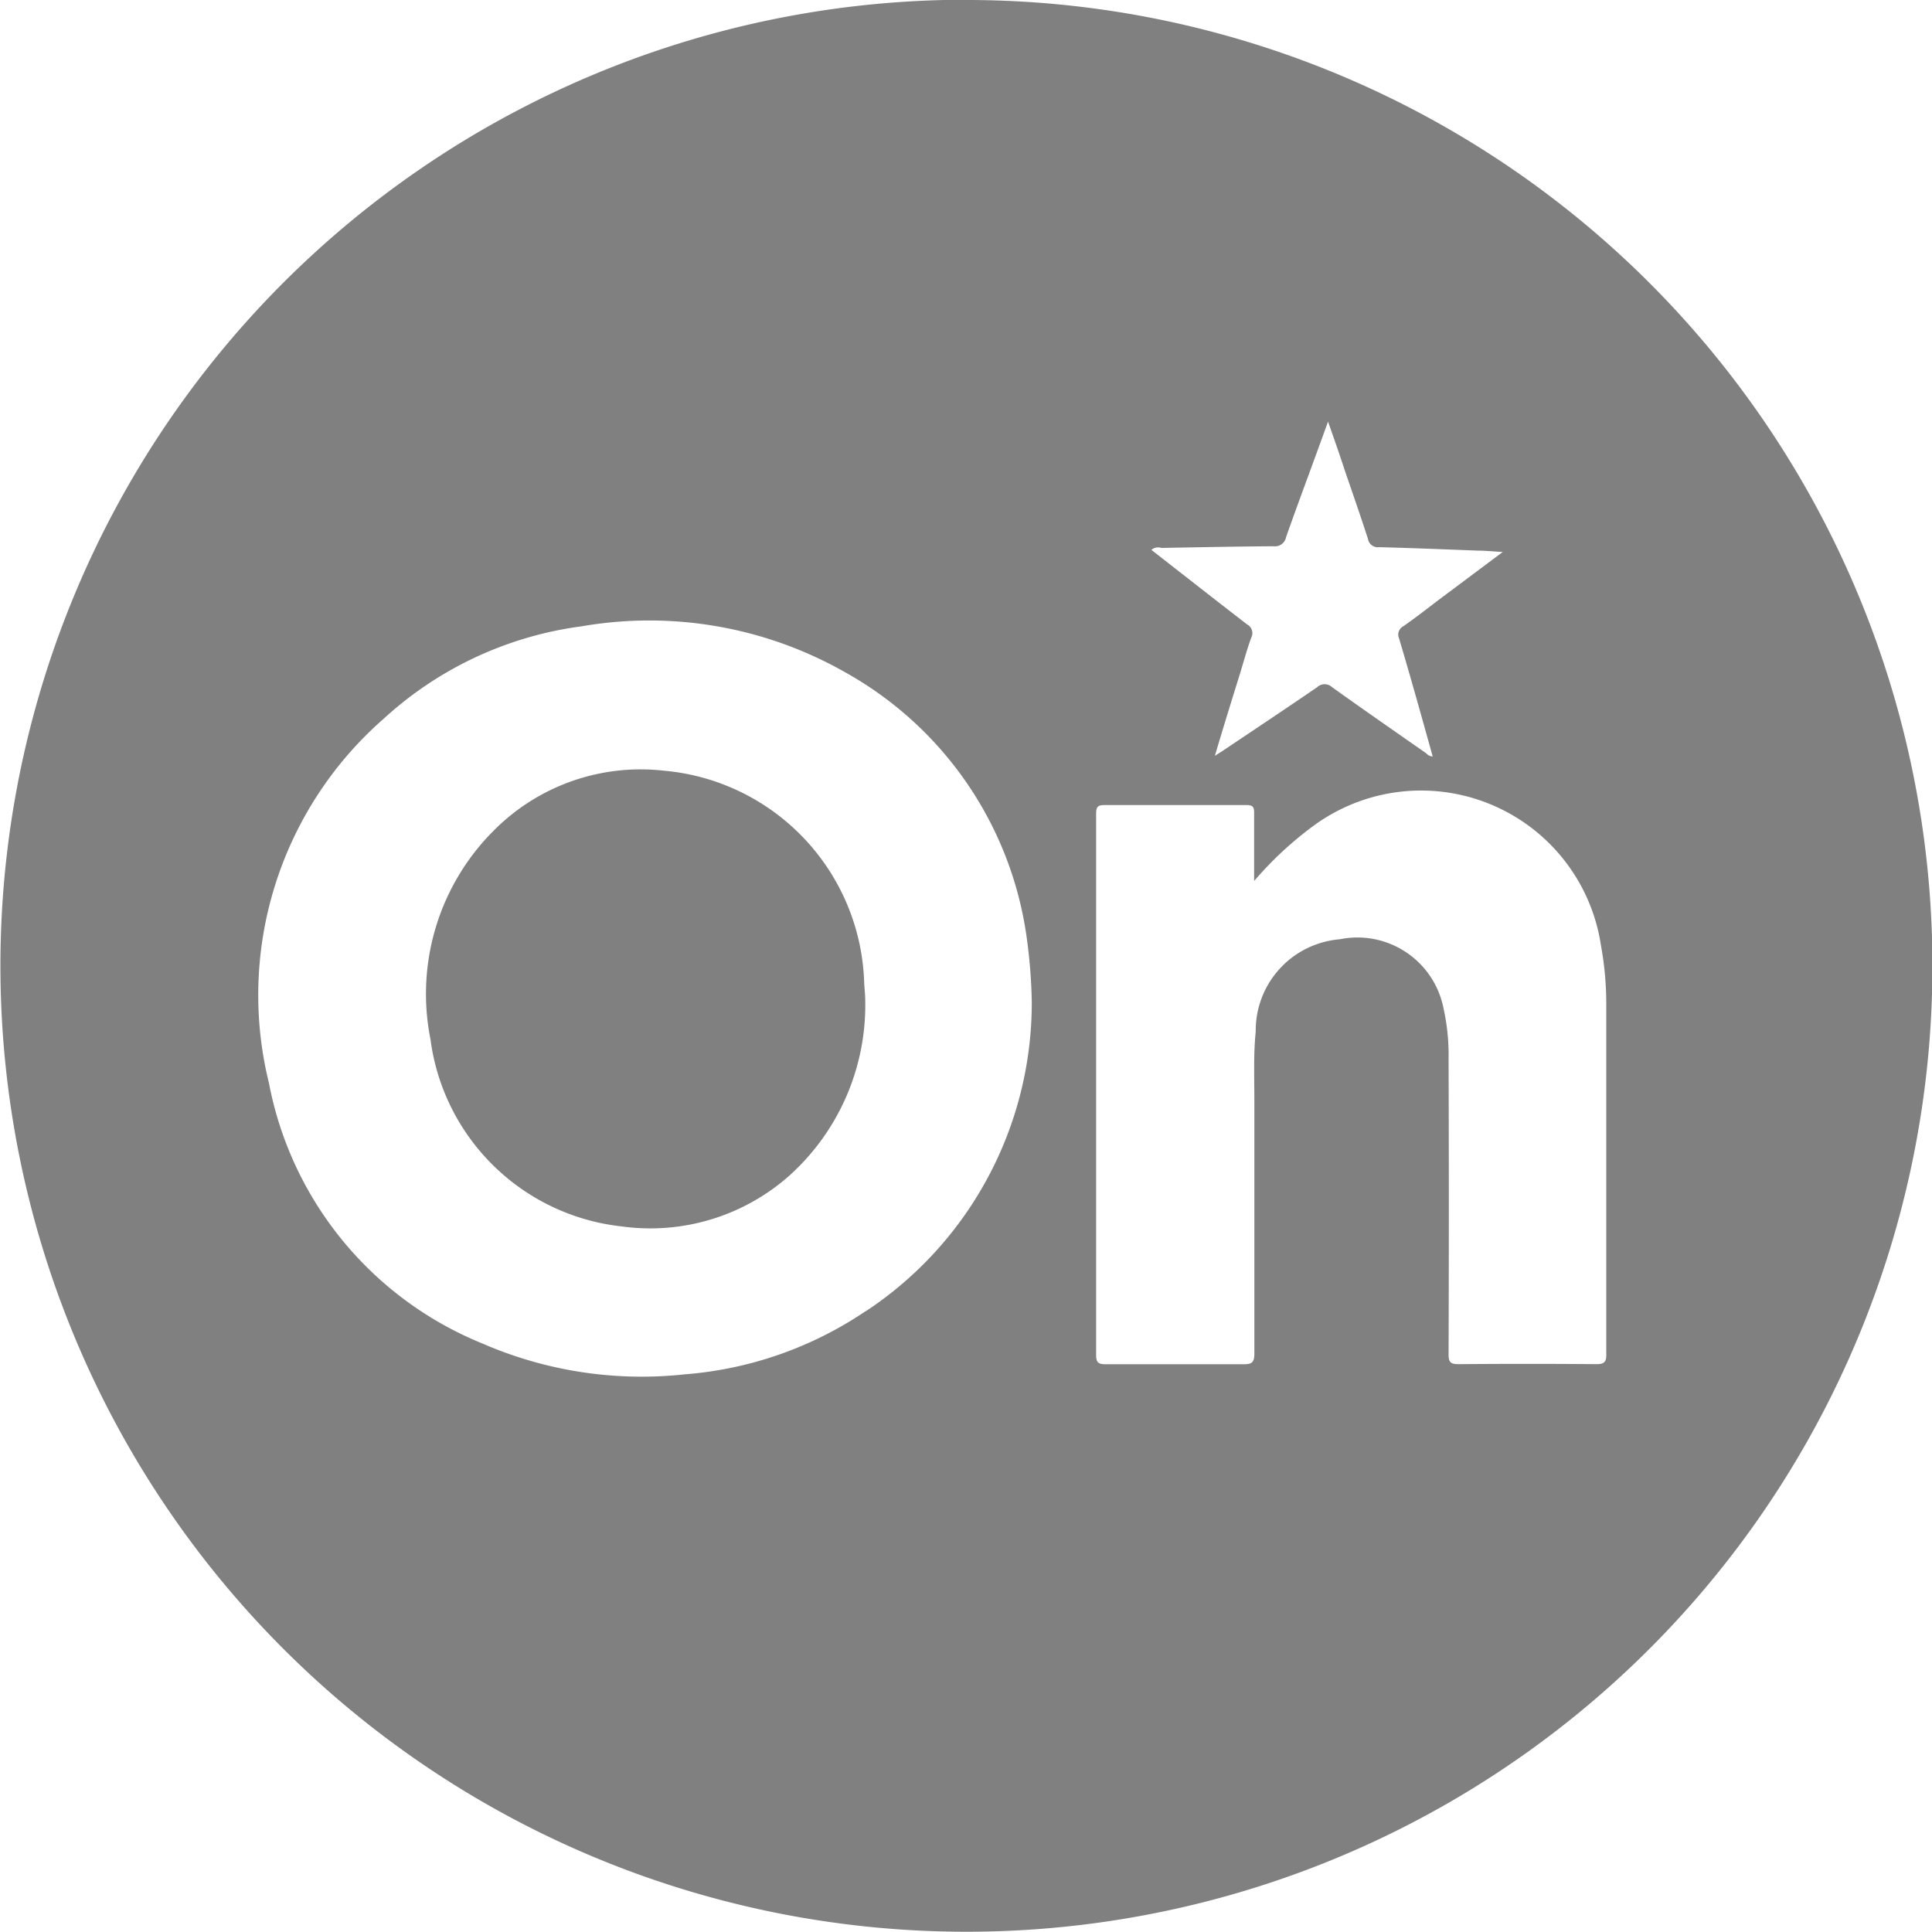 <svg xmlns="http://www.w3.org/2000/svg" width="69" height="69" viewBox="0 0 23 23">
<defs>
    <style>
      .cls-1 {
        fill: gray;
        fill-rule: evenodd;
      }
    </style>
  </defs>
  <path class="cls-1" d="M423.905,301.175a2.463,2.463,0,0,0-2,.686,2.746,2.746,0,0,0-.781,2.507A2.578,2.578,0,0,0,423.4,306.6a2.493,2.493,0,0,0,2-.607,2.731,2.731,0,0,0,.9-2.1c0-.05-0.008-0.121-0.012-0.191A2.615,2.615,0,0,0,423.905,301.175Zm3.6-9.178a11.5,11.5,0,1,0,11.5,11.5A11.5,11.5,0,0,0,427.508,292Zm2.318,6.526c0.446-.008.893-0.017,1.339-0.02a0.133,0.133,0,0,0,.148-0.108c0.16-.453.329-0.9,0.5-1.376,0.073,0.208.139,0.395,0.2,0.583,0.093,0.271.187,0.54,0.275,0.812a0.119,0.119,0,0,0,.133.1c0.391,0.01.781,0.026,1.172,0.041,0.091,0,.181.01,0.3,0.016l-0.79.591c-0.13.1-.26,0.2-0.393,0.293a0.112,0.112,0,0,0-.051.146c0.138,0.465.269,0.933,0.4,1.405a0.108,0.108,0,0,1-.077-0.038c-0.375-.262-0.75-0.522-1.122-0.788a0.128,0.128,0,0,0-.175,0c-0.362.248-.727,0.491-1.091,0.735-0.036.025-.074,0.048-0.128,0.083,0.1-.339.2-0.661,0.3-0.982,0.043-.142.082-0.286,0.133-0.425a0.117,0.117,0,0,0-.049-0.157c-0.38-.293-0.757-0.589-1.14-0.888A0.124,0.124,0,0,1,429.826,298.523Zm-3.516,9.085a4.46,4.46,0,0,1-2.153.753,4.754,4.754,0,0,1-2.409-.366,4.193,4.193,0,0,1-2.543-3.1,4.371,4.371,0,0,1,1.366-4.339,4.318,4.318,0,0,1,2.357-1.1,4.715,4.715,0,0,1,3.134.546,4.287,4.287,0,0,1,2.161,3.141,6.4,6.4,0,0,1,.063.779A4.4,4.4,0,0,1,426.31,307.608ZM435,308.24q-0.815-.007-1.631,0c-0.1,0-.125-0.02-0.124-0.121q0.006-1.755,0-3.509a2.561,2.561,0,0,0-.059-0.6,1.045,1.045,0,0,0-1.237-.828,1.09,1.09,0,0,0-1,1.1c-0.029.286-.015,0.573-0.016,0.86,0,0.991,0,1.981,0,2.972,0,0.106-.031.128-0.131,0.127-0.547,0-1.095,0-1.642,0-0.09,0-.111-0.026-0.111-0.113q0-3.217,0-6.436c0-.08.014-0.108,0.1-0.108,0.563,0,1.125,0,1.688,0,0.072,0,.094.018,0.093,0.092,0,0.271,0,.541,0,0.812a4.252,4.252,0,0,1,.7-0.652,2.165,2.165,0,0,1,3.429,1.419,3.867,3.867,0,0,1,.063.744q0,2.056,0,4.112C435.127,308.213,435.1,308.241,435,308.24Z" transform="translate(-416 -292)"/>
</svg>
